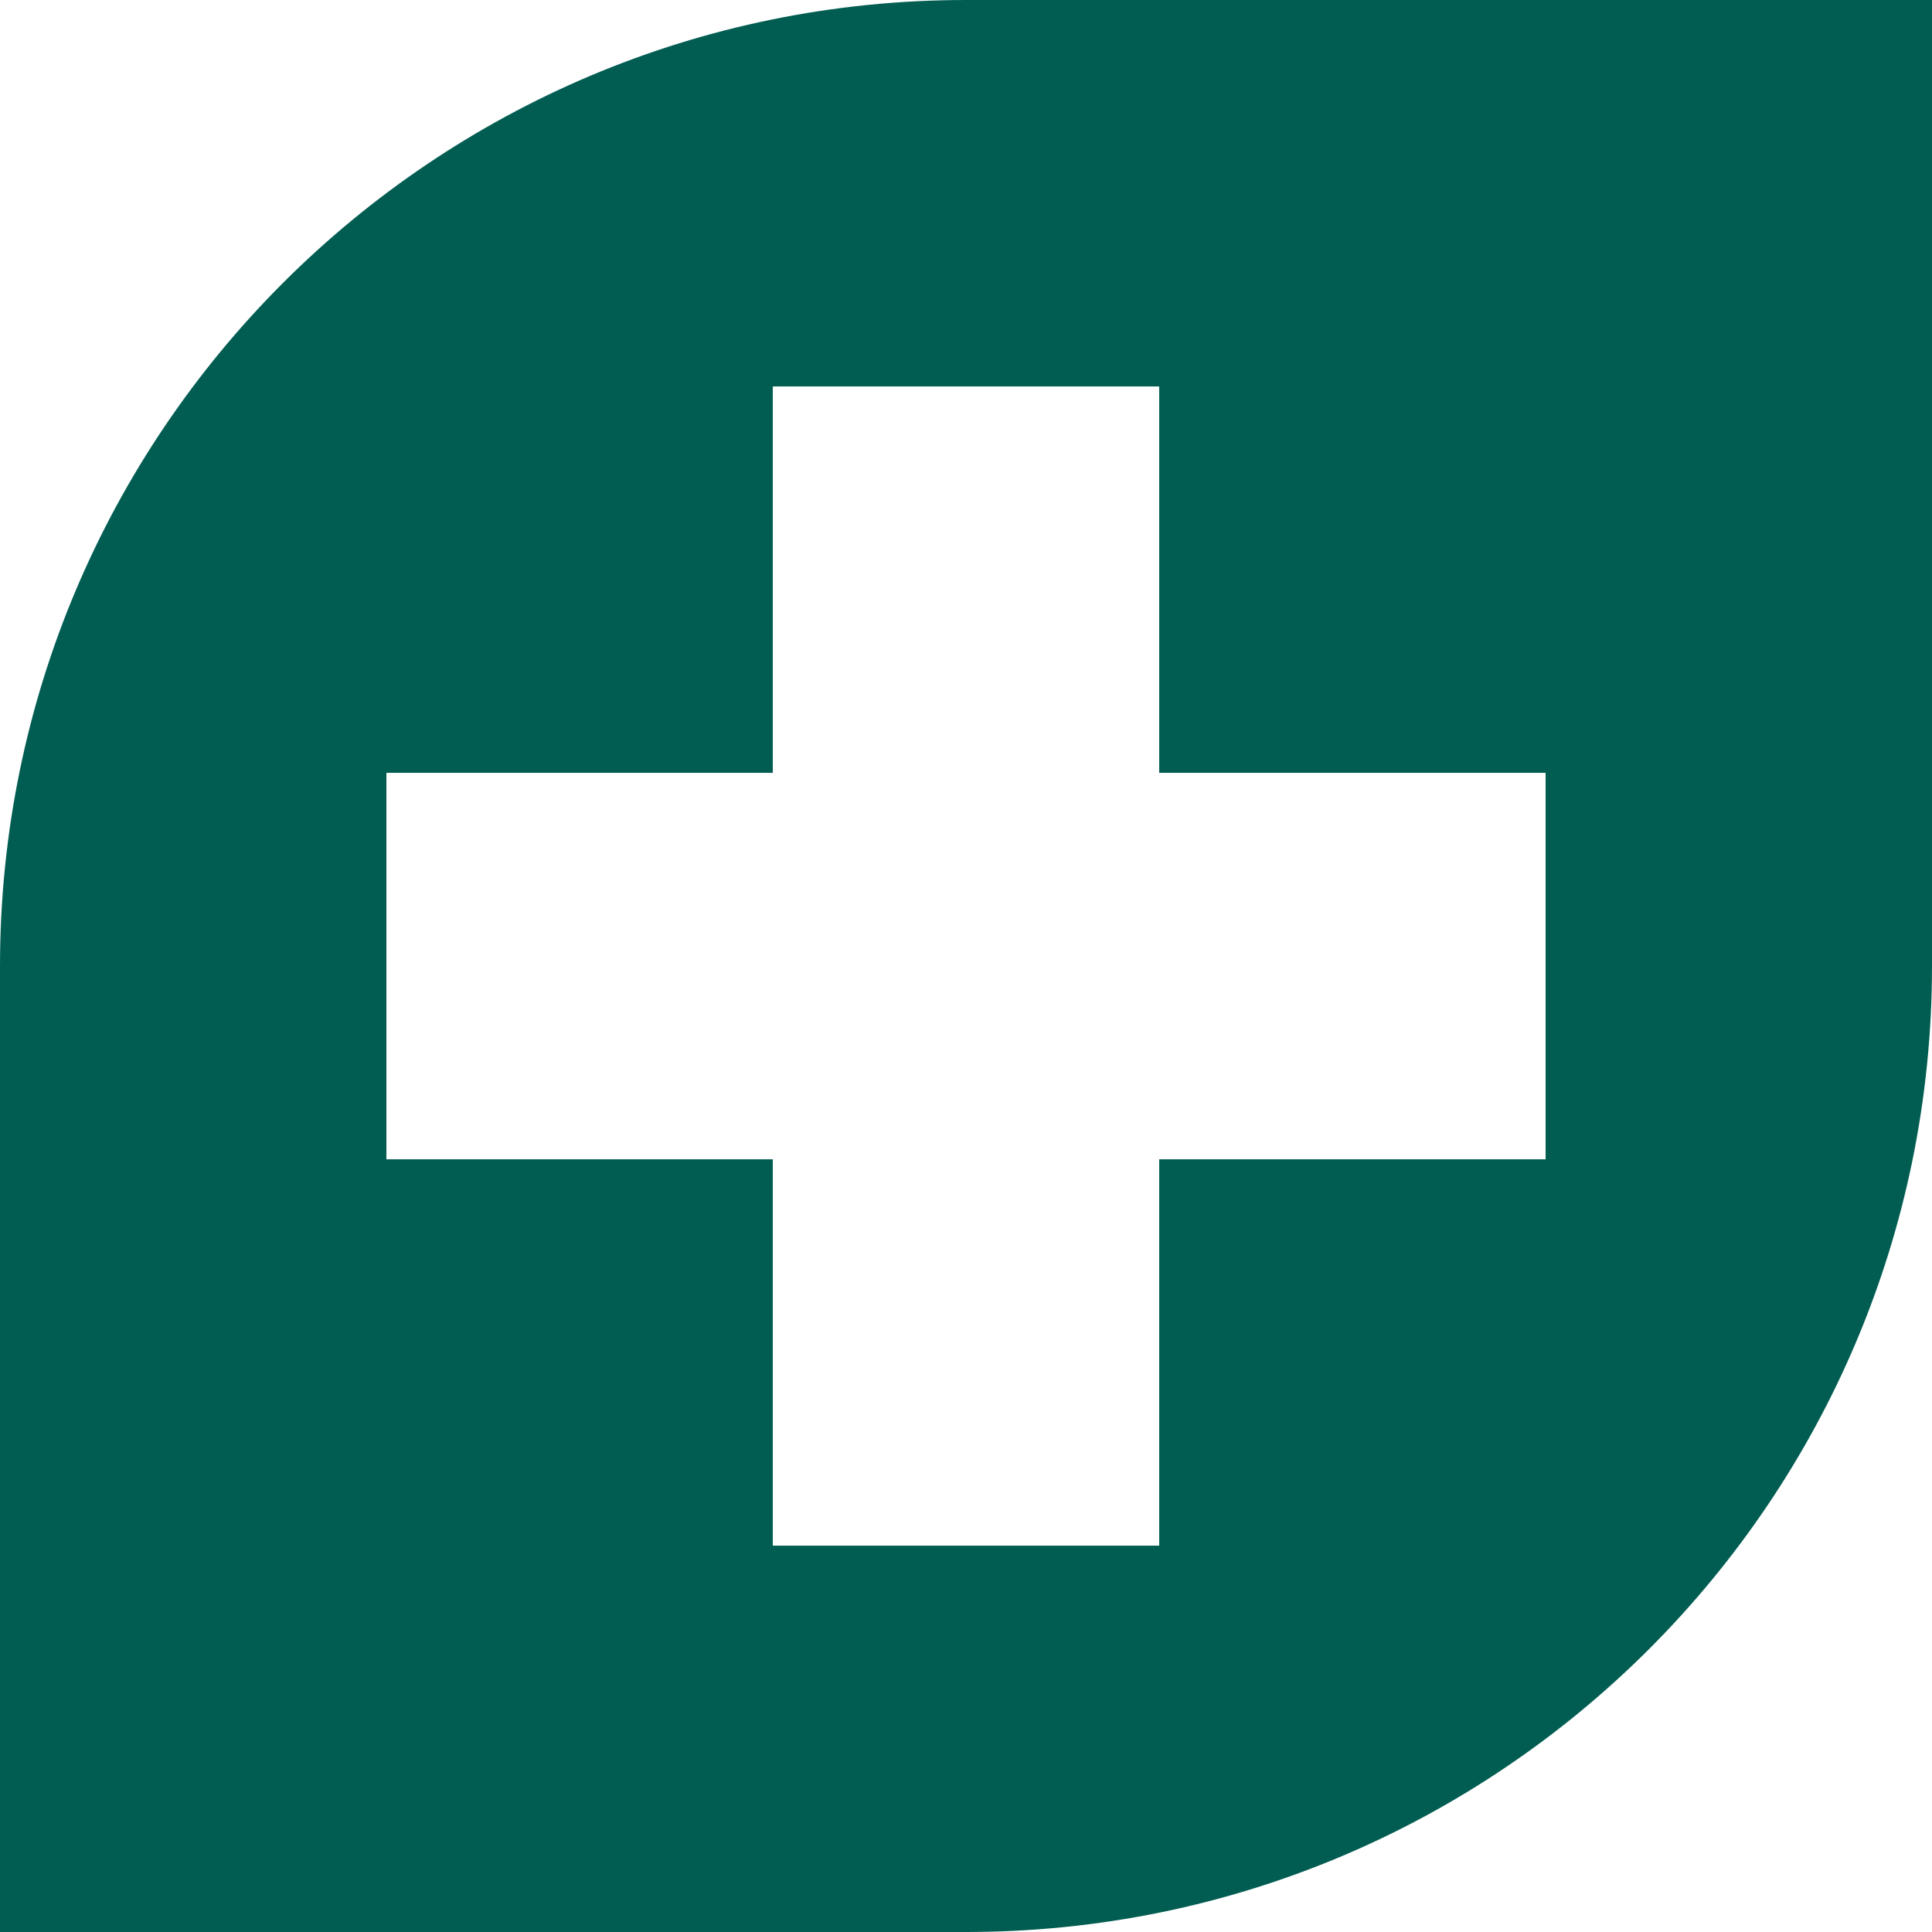 <svg width="32" height="32" viewBox="0 0 32 32" fill="none" xmlns="http://www.w3.org/2000/svg">
<path d="M32 16C32 24.837 24.837 32 16 32H0V16C7.12893e-05 7.164 7.164 0 16 0H32V16ZM12.8 6.401V12.801H6.4V19.202H12.8V25.601H19.2V19.202H25.6V12.801H19.2V6.401H12.8Z" fill="#015D52"/>
</svg>

